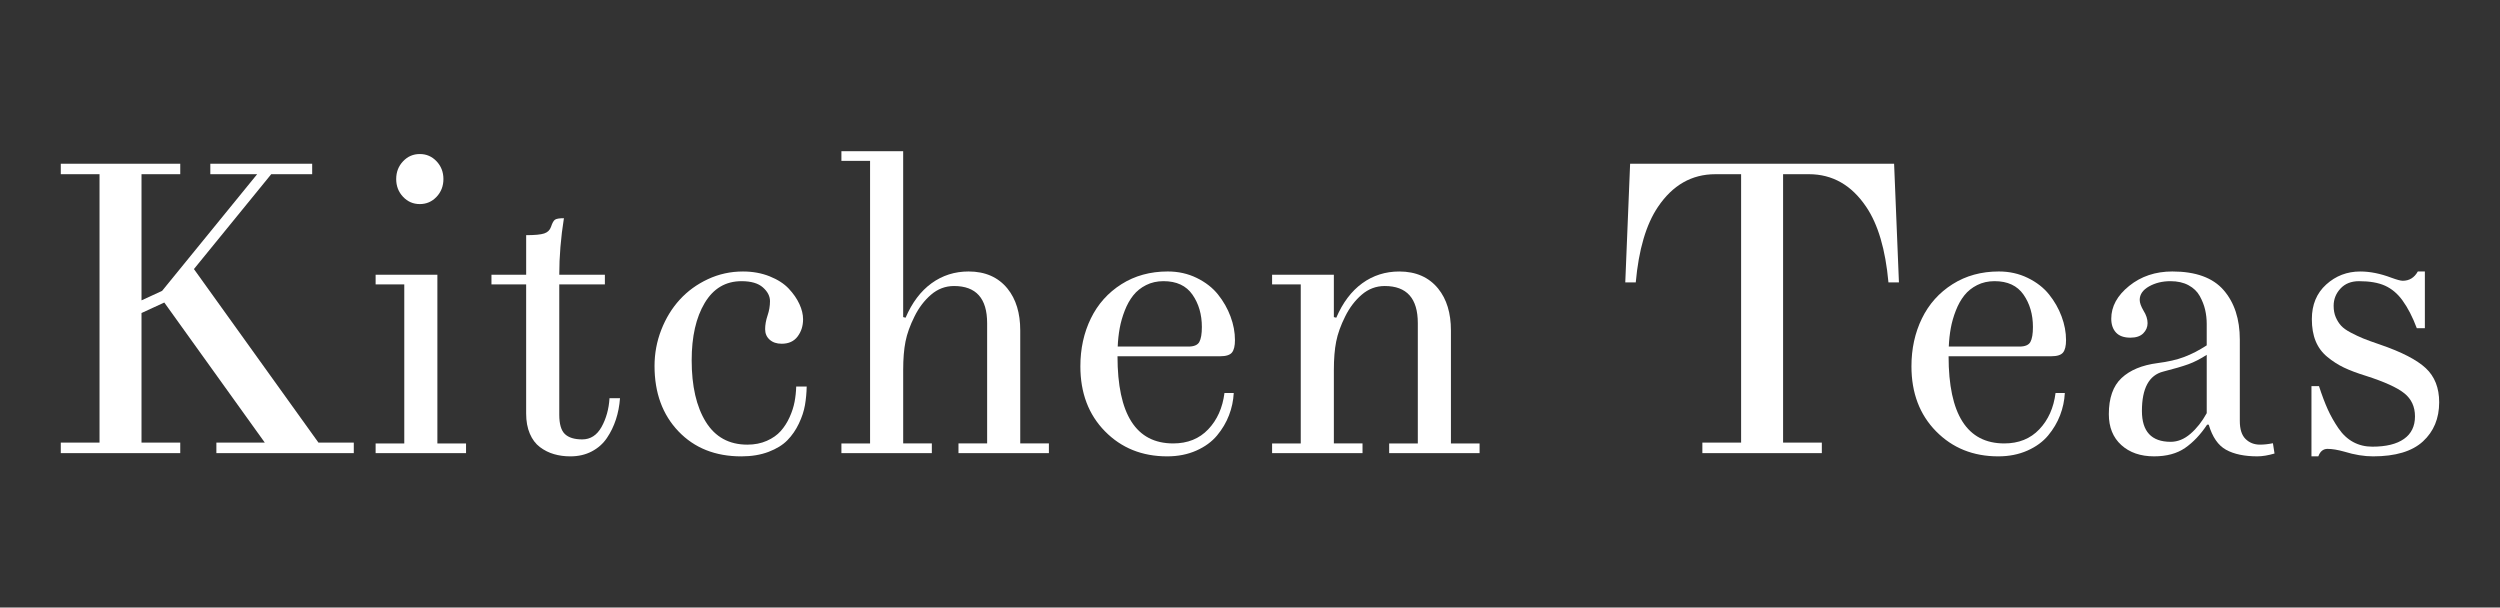<?xml version="1.0" encoding="utf-8"?>
<!-- Generator: Adobe Illustrator 16.0.0, SVG Export Plug-In . SVG Version: 6.00 Build 0)  -->
<!DOCTYPE svg PUBLIC "-//W3C//DTD SVG 1.1//EN" "http://www.w3.org/Graphics/SVG/1.1/DTD/svg11.dtd">
<svg version="1.1" id="Layer_1" xmlns="http://www.w3.org/2000/svg" xmlns:xlink="http://www.w3.org/1999/xlink" x="0px" y="0px"
	 width="233.281px" height="56.693px" viewBox="0 0 233.281 56.693" enable-background="new 0 0 233.281 56.693"
	 xml:space="preserve">
<rect x="0" y="0" width="233.281" height="56.693" fill="#333333" stroke="none"/>
<g>
	<path fill="#FFFFFF" d="M5.672,42.282v-0.979h3.615V16.256H5.672v-0.979H16.82v0.979h-3.615v11.771l1.921-0.885l8.869-10.886
		h-4.369v-0.979h9.504v0.979h-3.822l-7.212,8.85l11.622,16.197h3.295v0.979H20.191v-0.979h4.52l-9.38-13.074l-2.126,0.979v12.095
		h3.615v0.979H5.672z"/>
	<path fill="#FFFFFF" d="M35.05,42.282v-0.904h2.674v-14.84H35.05v-0.903h5.763v15.743h2.674v0.904H35.05z M37.61,18.365
		c-0.427-0.452-0.64-1.004-0.64-1.657c0-0.652,0.213-1.205,0.64-1.657s0.947-0.678,1.563-0.678s1.138,0.226,1.564,0.678
		c0.426,0.452,0.64,1.005,0.64,1.657c0,0.653-0.214,1.205-0.64,1.657c-0.427,0.452-0.948,0.678-1.564,0.678
		S38.037,18.817,37.61,18.365z"/>
	<path fill="#FFFFFF" d="M45.859,26.538v-0.903h3.239v-3.691c0.806,0,1.366-0.053,1.683-0.16c0.317-0.106,0.528-0.311,0.634-0.612
		c0.114-0.351,0.237-0.574,0.367-0.668c0.131-0.095,0.41-0.142,0.838-0.142c-0.289,1.82-0.433,3.578-0.433,5.273h4.256v0.903h-4.256
		v12.166c0,0.866,0.175,1.466,0.525,1.799c0.35,0.332,0.888,0.499,1.613,0.499c0.775,0,1.378-0.39,1.81-1.168
		c0.431-0.778,0.678-1.67,0.74-2.674h0.979c-0.051,0.703-0.178,1.365-0.382,1.986c-0.203,0.622-0.482,1.196-0.839,1.724
		s-0.826,0.944-1.411,1.252s-1.253,0.462-2.003,0.462c-0.545,0-1.055-0.069-1.529-0.208c-0.476-0.138-0.912-0.357-1.311-0.659
		c-0.399-0.301-0.713-0.718-0.94-1.252c-0.228-0.533-0.342-1.158-0.342-1.874V26.538H45.859z"/>
	<path fill="#FFFFFF" d="M61.076,34.146c0-1.167,0.21-2.291,0.631-3.371c0.421-1.079,0.995-2.018,1.724-2.815
		c0.728-0.797,1.604-1.434,2.627-1.911c1.022-0.477,2.112-0.716,3.267-0.716c0.91,0,1.741,0.151,2.494,0.452
		c0.752,0.302,1.346,0.685,1.781,1.148c0.437,0.465,0.768,0.945,0.996,1.441c0.228,0.496,0.341,0.97,0.341,1.422
		c0,0.615-0.169,1.148-0.509,1.601c-0.339,0.452-0.835,0.678-1.487,0.678c-0.465,0-0.838-0.125-1.12-0.377
		c-0.283-0.251-0.424-0.577-0.424-0.979c0-0.402,0.075-0.829,0.226-1.281c0.15-0.439,0.227-0.885,0.227-1.337
		c0-0.464-0.221-0.892-0.659-1.28c-0.44-0.39-1.105-0.584-1.997-0.584c-1.481,0-2.627,0.678-3.437,2.034
		c-0.81,1.355-1.215,3.139-1.215,5.348c0,2.411,0.439,4.325,1.318,5.744s2.172,2.128,3.88,2.128c0.671,0,1.275-0.119,1.813-0.357
		s0.972-0.543,1.301-0.914c0.328-0.37,0.604-0.8,0.825-1.29c0.222-0.489,0.377-0.97,0.466-1.44c0.088-0.471,0.139-0.944,0.151-1.422
		h0.979c-0.013,0.603-0.066,1.181-0.161,1.732c-0.095,0.553-0.284,1.127-0.568,1.724s-0.641,1.114-1.07,1.554
		s-1.014,0.8-1.753,1.083c-0.739,0.282-1.589,0.424-2.549,0.424c-2.423,0-4.378-0.778-5.866-2.336
		C61.82,38.691,61.076,36.658,61.076,34.146z"/>
	<path fill="#FFFFFF" d="M78.514,42.282v-0.904h2.674V15.013h-2.674v-0.904h5.763v15.479l0.226,0.057
		c0.603-1.405,1.409-2.477,2.42-3.211s2.163-1.102,3.456-1.102c1.557,0,2.769,0.534,3.635,1.601
		c0.791,0.979,1.187,2.279,1.187,3.898v10.546h2.674v0.904h-8.437v-0.904h2.674V30.154c0-2.31-1.029-3.465-3.089-3.465
		c-0.803,0-1.519,0.27-2.146,0.81s-1.143,1.218-1.544,2.034c-0.414,0.828-0.694,1.606-0.838,2.335
		c-0.145,0.729-0.217,1.613-0.217,2.655v6.854h2.674v0.904H78.514z"/>
	<path fill="#FFFFFF" d="M100.812,34.184c0-1.645,0.326-3.136,0.979-4.473c0.653-1.337,1.604-2.401,2.854-3.192
		c1.249-0.791,2.689-1.187,4.322-1.187c0.98,0,1.881,0.201,2.703,0.603c0.821,0.402,1.483,0.917,1.985,1.545
		c0.503,0.628,0.893,1.312,1.168,2.053c0.276,0.74,0.414,1.475,0.414,2.203c0,0.54-0.093,0.926-0.278,1.158
		c-0.187,0.232-0.552,0.349-1.097,0.349h-9.585c0,5.423,1.732,8.135,5.197,8.135c1.346,0,2.436-0.439,3.27-1.318
		c0.835-0.878,1.339-2.008,1.514-3.39h0.866c-0.037,0.716-0.185,1.41-0.443,2.081c-0.258,0.672-0.63,1.3-1.115,1.884
		c-0.485,0.583-1.131,1.055-1.936,1.412c-0.806,0.357-1.712,0.537-2.72,0.537c-2.336,0-4.269-0.778-5.801-2.336
		C101.578,38.691,100.812,36.67,100.812,34.184z M104.296,32.339h6.592c0.527,0,0.869-0.145,1.026-0.434
		c0.156-0.288,0.235-0.753,0.235-1.394c0-1.167-0.292-2.172-0.876-3.013s-1.485-1.262-2.702-1.262c-0.603,0-1.146,0.122-1.629,0.367
		c-0.484,0.245-0.883,0.564-1.196,0.96c-0.314,0.396-0.578,0.867-0.791,1.413c-0.214,0.546-0.37,1.092-0.471,1.638
		C104.384,31.162,104.321,31.736,104.296,32.339z"/>
	<path fill="#FFFFFF" d="M118.702,42.282v-0.904h2.674v-14.84h-2.674v-0.903h5.763v3.954l0.226,0.057
		c0.603-1.405,1.409-2.477,2.42-3.211s2.163-1.102,3.456-1.102c1.557,0,2.769,0.534,3.635,1.601
		c0.791,0.979,1.187,2.279,1.187,3.898v10.546h2.674v0.904h-8.437v-0.904h2.674V30.154c0-2.31-1.029-3.465-3.089-3.465
		c-0.803,0-1.519,0.27-2.146,0.81s-1.143,1.218-1.544,2.034c-0.415,0.828-0.694,1.606-0.838,2.335
		c-0.145,0.729-0.217,1.613-0.217,2.655v6.854h2.674v0.904H118.702z"/>
	<path fill="#FFFFFF" d="M151.658,26.35l0.452-11.073h24.633l0.451,11.073h-0.979c-0.276-3.063-0.968-5.411-2.072-7.044
		c-1.368-2.033-3.151-3.051-5.348-3.051h-2.411v25.047h3.616v0.979h-11.148v-0.979h3.615V16.256h-2.41
		c-2.197,0-3.98,1.018-5.349,3.051c-1.104,1.633-1.796,3.98-2.071,7.044H151.658z"/>
	<path fill="#FFFFFF" d="M178.362,34.184c0-1.645,0.326-3.136,0.979-4.473c0.652-1.337,1.604-2.401,2.854-3.192
		c1.249-0.791,2.689-1.187,4.321-1.187c0.981,0,1.882,0.201,2.703,0.603c0.822,0.402,1.484,0.917,1.986,1.545
		c0.503,0.628,0.893,1.312,1.168,2.053c0.276,0.74,0.414,1.475,0.414,2.203c0,0.54-0.093,0.926-0.278,1.158
		c-0.187,0.232-0.552,0.349-1.097,0.349h-9.585c0,5.423,1.732,8.135,5.197,8.135c1.346,0,2.436-0.439,3.27-1.318
		c0.835-0.878,1.339-2.008,1.514-3.39h0.866c-0.037,0.716-0.185,1.41-0.443,2.081c-0.258,0.672-0.63,1.3-1.115,1.884
		c-0.485,0.583-1.131,1.055-1.936,1.412c-0.806,0.357-1.712,0.537-2.721,0.537c-2.335,0-4.269-0.778-5.8-2.336
		C179.128,38.691,178.362,36.67,178.362,34.184z M181.846,32.339h6.591c0.527,0,0.869-0.145,1.026-0.434
		c0.157-0.288,0.235-0.753,0.235-1.394c0-1.167-0.292-2.172-0.875-3.013c-0.584-0.841-1.485-1.262-2.703-1.262
		c-0.603,0-1.146,0.122-1.629,0.367s-0.882,0.564-1.195,0.96c-0.314,0.396-0.578,0.867-0.791,1.413
		c-0.214,0.546-0.371,1.092-0.471,1.638C181.934,31.162,181.871,31.736,181.846,32.339z"/>
	<path fill="#FFFFFF" d="M196.78,38.647c0-1.507,0.395-2.63,1.186-3.371c0.79-0.74,1.909-1.205,3.357-1.394
		c0.982-0.125,1.813-0.316,2.493-0.574c0.681-0.257,1.379-0.618,2.098-1.083v-1.996c0-0.464-0.051-0.91-0.151-1.337
		s-0.268-0.851-0.501-1.271c-0.232-0.42-0.582-0.756-1.049-1.007c-0.466-0.251-1.026-0.377-1.681-0.377
		c-0.756,0-1.423,0.163-2.002,0.489c-0.579,0.327-0.869,0.747-0.869,1.262c0,0.264,0.118,0.597,0.354,0.998
		c0.254,0.402,0.38,0.791,0.38,1.168c0,0.364-0.135,0.682-0.404,0.951c-0.271,0.27-0.669,0.404-1.196,0.404
		c-0.603,0-1.052-0.159-1.347-0.479s-0.442-0.75-0.442-1.29c0-1.143,0.557-2.163,1.671-3.061c1.113-0.897,2.455-1.347,4.025-1.347
		c2.188,0,3.785,0.581,4.791,1.742s1.509,2.702,1.509,4.623v7.59c0,0.766,0.179,1.324,0.537,1.676
		c0.357,0.352,0.807,0.527,1.347,0.527c0.376,0,0.778-0.044,1.205-0.132l0.15,0.961c-0.603,0.175-1.137,0.264-1.601,0.264
		c-1.205,0-2.179-0.205-2.919-0.612c-0.741-0.408-1.28-1.189-1.62-2.345h-0.15c-0.617,0.929-1.304,1.654-2.059,2.175
		c-0.756,0.521-1.72,0.782-2.891,0.782c-1.263,0-2.282-0.352-3.058-1.055C197.168,40.826,196.78,39.865,196.78,38.647z
		 M199.868,38.346c0,1.921,0.895,2.881,2.683,2.881c0.655,0,1.272-0.251,1.852-0.753s1.083-1.143,1.512-1.921v-5.442
		c-0.605,0.389-1.175,0.681-1.71,0.875c-0.535,0.195-1.319,0.424-2.352,0.688C200.529,35.012,199.868,36.237,199.868,38.346z"/>
	<path fill="#FFFFFF" d="M215.688,42.584V36.03h0.702c0.278,0.854,0.551,1.575,0.816,2.165c0.267,0.591,0.596,1.175,0.988,1.752
		s0.854,1.011,1.386,1.299c0.532,0.289,1.127,0.434,1.786,0.434c1.289,0,2.275-0.241,2.958-0.726c0.683-0.482,1.024-1.183,1.024-2.1
		c0-0.903-0.332-1.622-0.996-2.156c-0.664-0.533-1.859-1.076-3.588-1.629c-0.814-0.251-1.496-0.508-2.046-0.771
		c-0.551-0.264-1.068-0.597-1.555-0.999c-0.486-0.401-0.848-0.891-1.084-1.469c-0.237-0.577-0.355-1.262-0.355-2.053
		c0-1.343,0.446-2.42,1.339-3.229s1.951-1.215,3.175-1.215c0.914,0,1.885,0.195,2.912,0.584c0.514,0.188,0.864,0.282,1.052,0.282
		c0.614,0,1.084-0.288,1.41-0.866h0.658v5.292h-0.753c-0.389-1.042-0.839-1.914-1.353-2.617c-0.451-0.615-0.986-1.064-1.606-1.347
		s-1.431-0.424-2.433-0.424c-0.727,0-1.303,0.229-1.729,0.688s-0.639,0.995-0.639,1.61c0,0.401,0.065,0.756,0.197,1.063
		s0.298,0.571,0.498,0.791s0.504,0.437,0.911,0.649c0.406,0.214,0.795,0.396,1.164,0.547c0.37,0.15,0.887,0.339,1.551,0.564
		c2.016,0.69,3.441,1.425,4.276,2.203c0.834,0.779,1.252,1.84,1.252,3.183c0,1.507-0.505,2.725-1.514,3.654
		c-1.01,0.929-2.561,1.394-4.654,1.394c-0.839,0-1.729-0.145-2.667-0.434c-0.623-0.176-1.15-0.264-1.582-0.264
		c-0.404,0-0.69,0.232-0.86,0.697H215.688z"/>
</g>
</svg>
